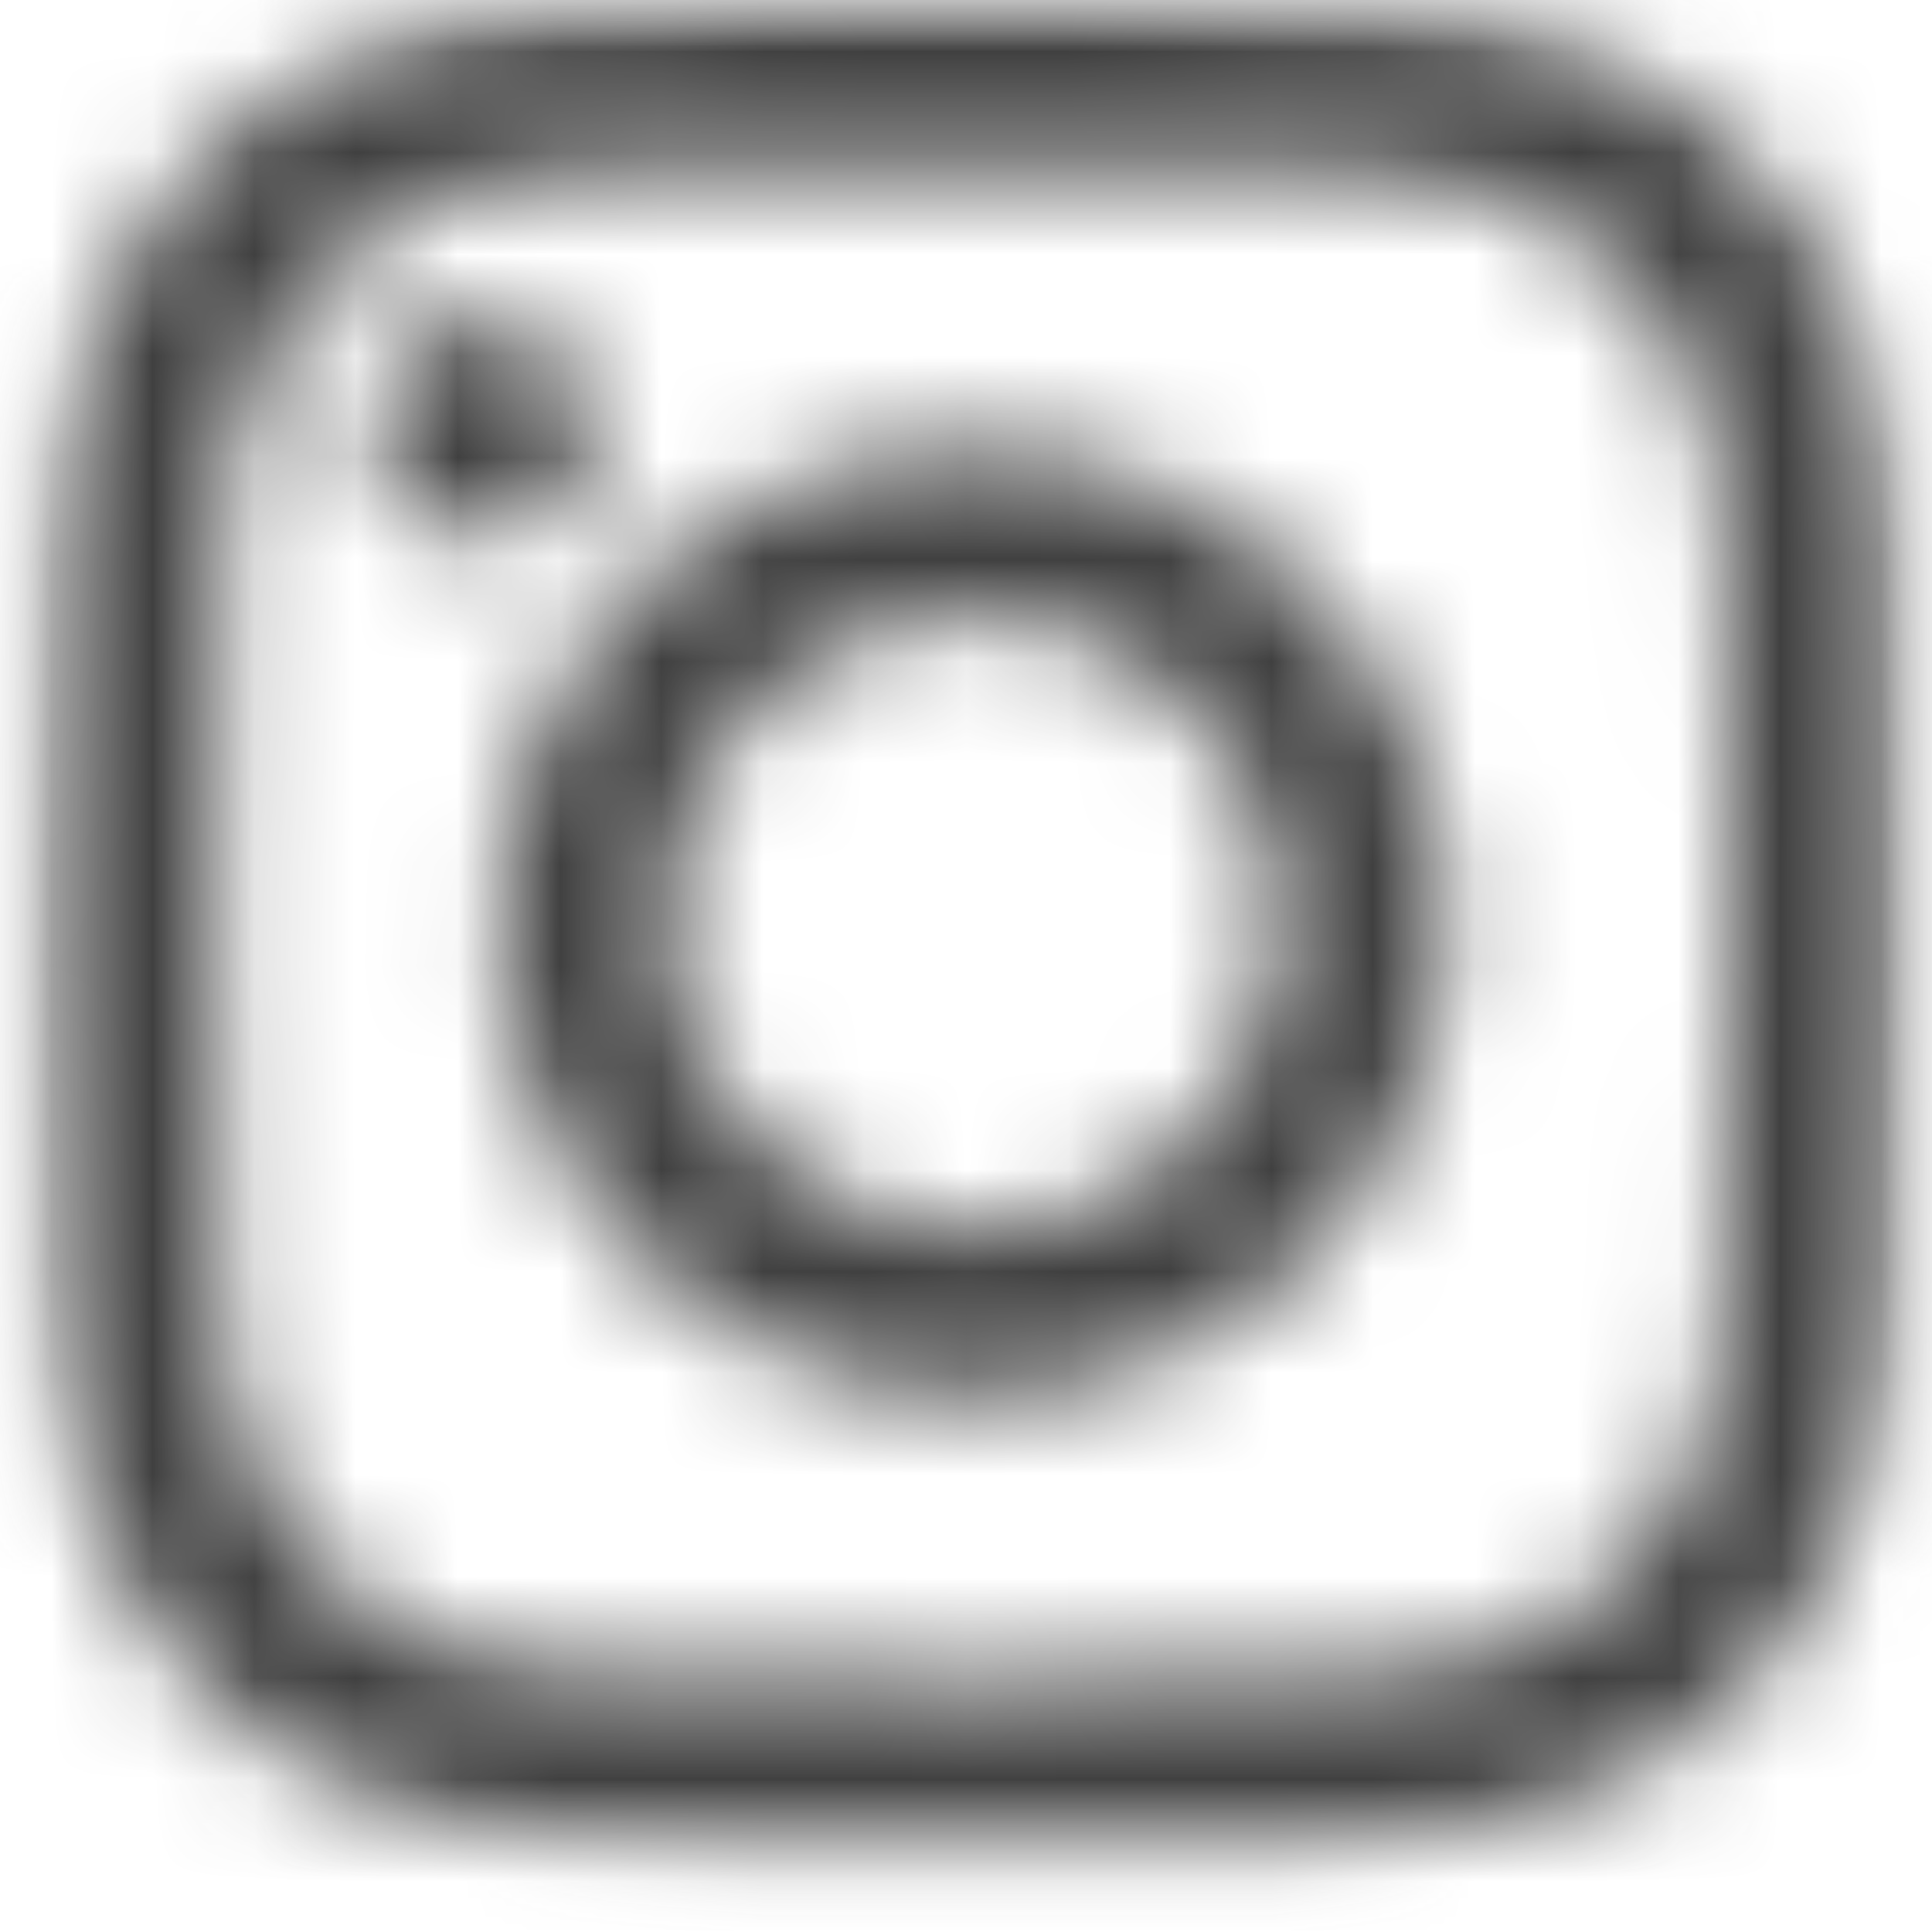 <svg width="19" height="19" viewBox="0 0 19 19" fill="none" xmlns="http://www.w3.org/2000/svg">
<mask id="mask0_621_4332" style="mask-type:luminance" maskUnits="userSpaceOnUse" x="0" y="0" width="19" height="19">
<path d="M13.331 0.063C14.296 0.108 14.956 0.263 15.532 0.489C16.128 0.721 16.634 1.033 17.137 1.538C17.641 2.043 17.95 2.55 18.181 3.147C18.404 3.725 18.555 4.384 18.598 5.35C18.64 6.318 18.65 6.627 18.645 9.091C18.641 11.554 18.63 11.863 18.584 12.832C18.538 13.797 18.384 14.456 18.158 15.032C17.925 15.629 17.614 16.134 17.108 16.637C16.603 17.141 16.096 17.45 15.499 17.681C14.922 17.904 14.262 18.056 13.296 18.098C12.329 18.141 12.02 18.15 9.556 18.145C7.092 18.141 6.783 18.13 5.815 18.084C4.85 18.038 4.191 17.883 3.614 17.658C3.018 17.425 2.512 17.114 2.009 16.609C1.506 16.104 1.197 15.597 0.966 14.999C0.743 14.422 0.591 13.762 0.549 12.797C0.506 11.829 0.496 11.52 0.501 9.056C0.506 6.592 0.517 6.283 0.563 5.316C0.609 4.35 0.763 3.691 0.989 3.114C1.222 2.518 1.533 2.013 2.038 1.509C2.543 1.006 3.05 0.696 3.647 0.466C4.224 0.243 4.884 0.09 5.85 0.049C6.818 0.006 7.127 -0.004 9.591 0.001C12.054 0.006 12.363 0.016 13.331 0.063ZM13.225 16.465C14.11 16.427 14.59 16.28 14.91 16.156C15.334 15.992 15.637 15.796 15.955 15.48C16.273 15.162 16.47 14.861 16.636 14.438C16.76 14.118 16.91 13.638 16.951 12.753C16.996 11.797 17.006 11.51 17.011 9.087C17.015 6.665 17.006 6.378 16.965 5.421C16.927 4.537 16.779 4.056 16.656 3.736C16.492 3.312 16.296 3.01 15.979 2.692C15.662 2.373 15.361 2.177 14.937 2.011C14.617 1.886 14.138 1.738 13.253 1.696C12.296 1.65 12.01 1.641 9.588 1.636C7.165 1.631 6.878 1.64 5.921 1.682C5.037 1.72 4.556 1.867 4.237 1.99C3.812 2.154 3.51 2.35 3.192 2.667C2.874 2.984 2.676 3.285 2.511 3.71C2.386 4.029 2.237 4.509 2.196 5.393C2.15 6.35 2.14 6.637 2.135 9.059C2.131 11.482 2.14 11.768 2.182 12.725C2.22 13.61 2.367 14.09 2.49 14.411C2.654 14.834 2.85 15.137 3.167 15.455C3.484 15.773 3.786 15.97 4.209 16.136C4.529 16.261 5.009 16.409 5.893 16.451C6.85 16.496 7.136 16.506 9.559 16.511C11.981 16.516 12.268 16.506 13.225 16.465ZM5.828 4.223C5.827 4.824 5.339 5.311 4.738 5.309C4.137 5.308 3.65 4.82 3.651 4.219C3.652 3.618 4.141 3.131 4.742 3.133C5.343 3.134 5.83 3.622 5.828 4.223ZM14.232 9.082C14.227 11.655 12.137 13.737 9.565 13.732C6.992 13.727 4.909 11.637 4.914 9.064C4.919 6.492 7.009 4.409 9.582 4.414C12.155 4.419 14.237 6.51 14.232 9.082ZM12.598 9.079C12.601 7.409 11.249 6.052 9.579 6.049C7.909 6.046 6.552 7.397 6.549 9.067C6.546 10.738 7.897 12.094 9.568 12.098C11.238 12.101 12.595 10.749 12.598 9.079Z" fill="white"/>
</mask>
<g mask="url(#mask0_621_4332)">
<mask id="mask1_621_4332" style="mask-type:luminance" maskUnits="userSpaceOnUse" x="-1" y="-1" width="21" height="20">
<path d="M-0.217 -0.71H19.381V18.888H-0.217V-0.71Z" fill="white"/>
</mask>
<g mask="url(#mask1_621_4332)">
<mask id="mask2_621_4332" style="mask-type:luminance" maskUnits="userSpaceOnUse" x="-1" y="-1" width="21" height="20">
<path d="M-0.306 -0.802H19.474V18.978H-0.306V-0.802Z" fill="white"/>
</mask>
<g mask="url(#mask2_621_4332)">
<mask id="mask3_621_4332" style="mask-type:luminance" maskUnits="userSpaceOnUse" x="-1" y="-1" width="21" height="20">
<path d="M-0.305 -0.802H19.475V18.978H-0.305V-0.802Z" fill="white"/>
</mask>
<g mask="url(#mask3_621_4332)">
<rect width="19.79" height="19.79" transform="matrix(-1 0 0 1 19.48 -0.805)" fill="#404040"/>
</g>
</g>
</g>
</g>
</svg>
